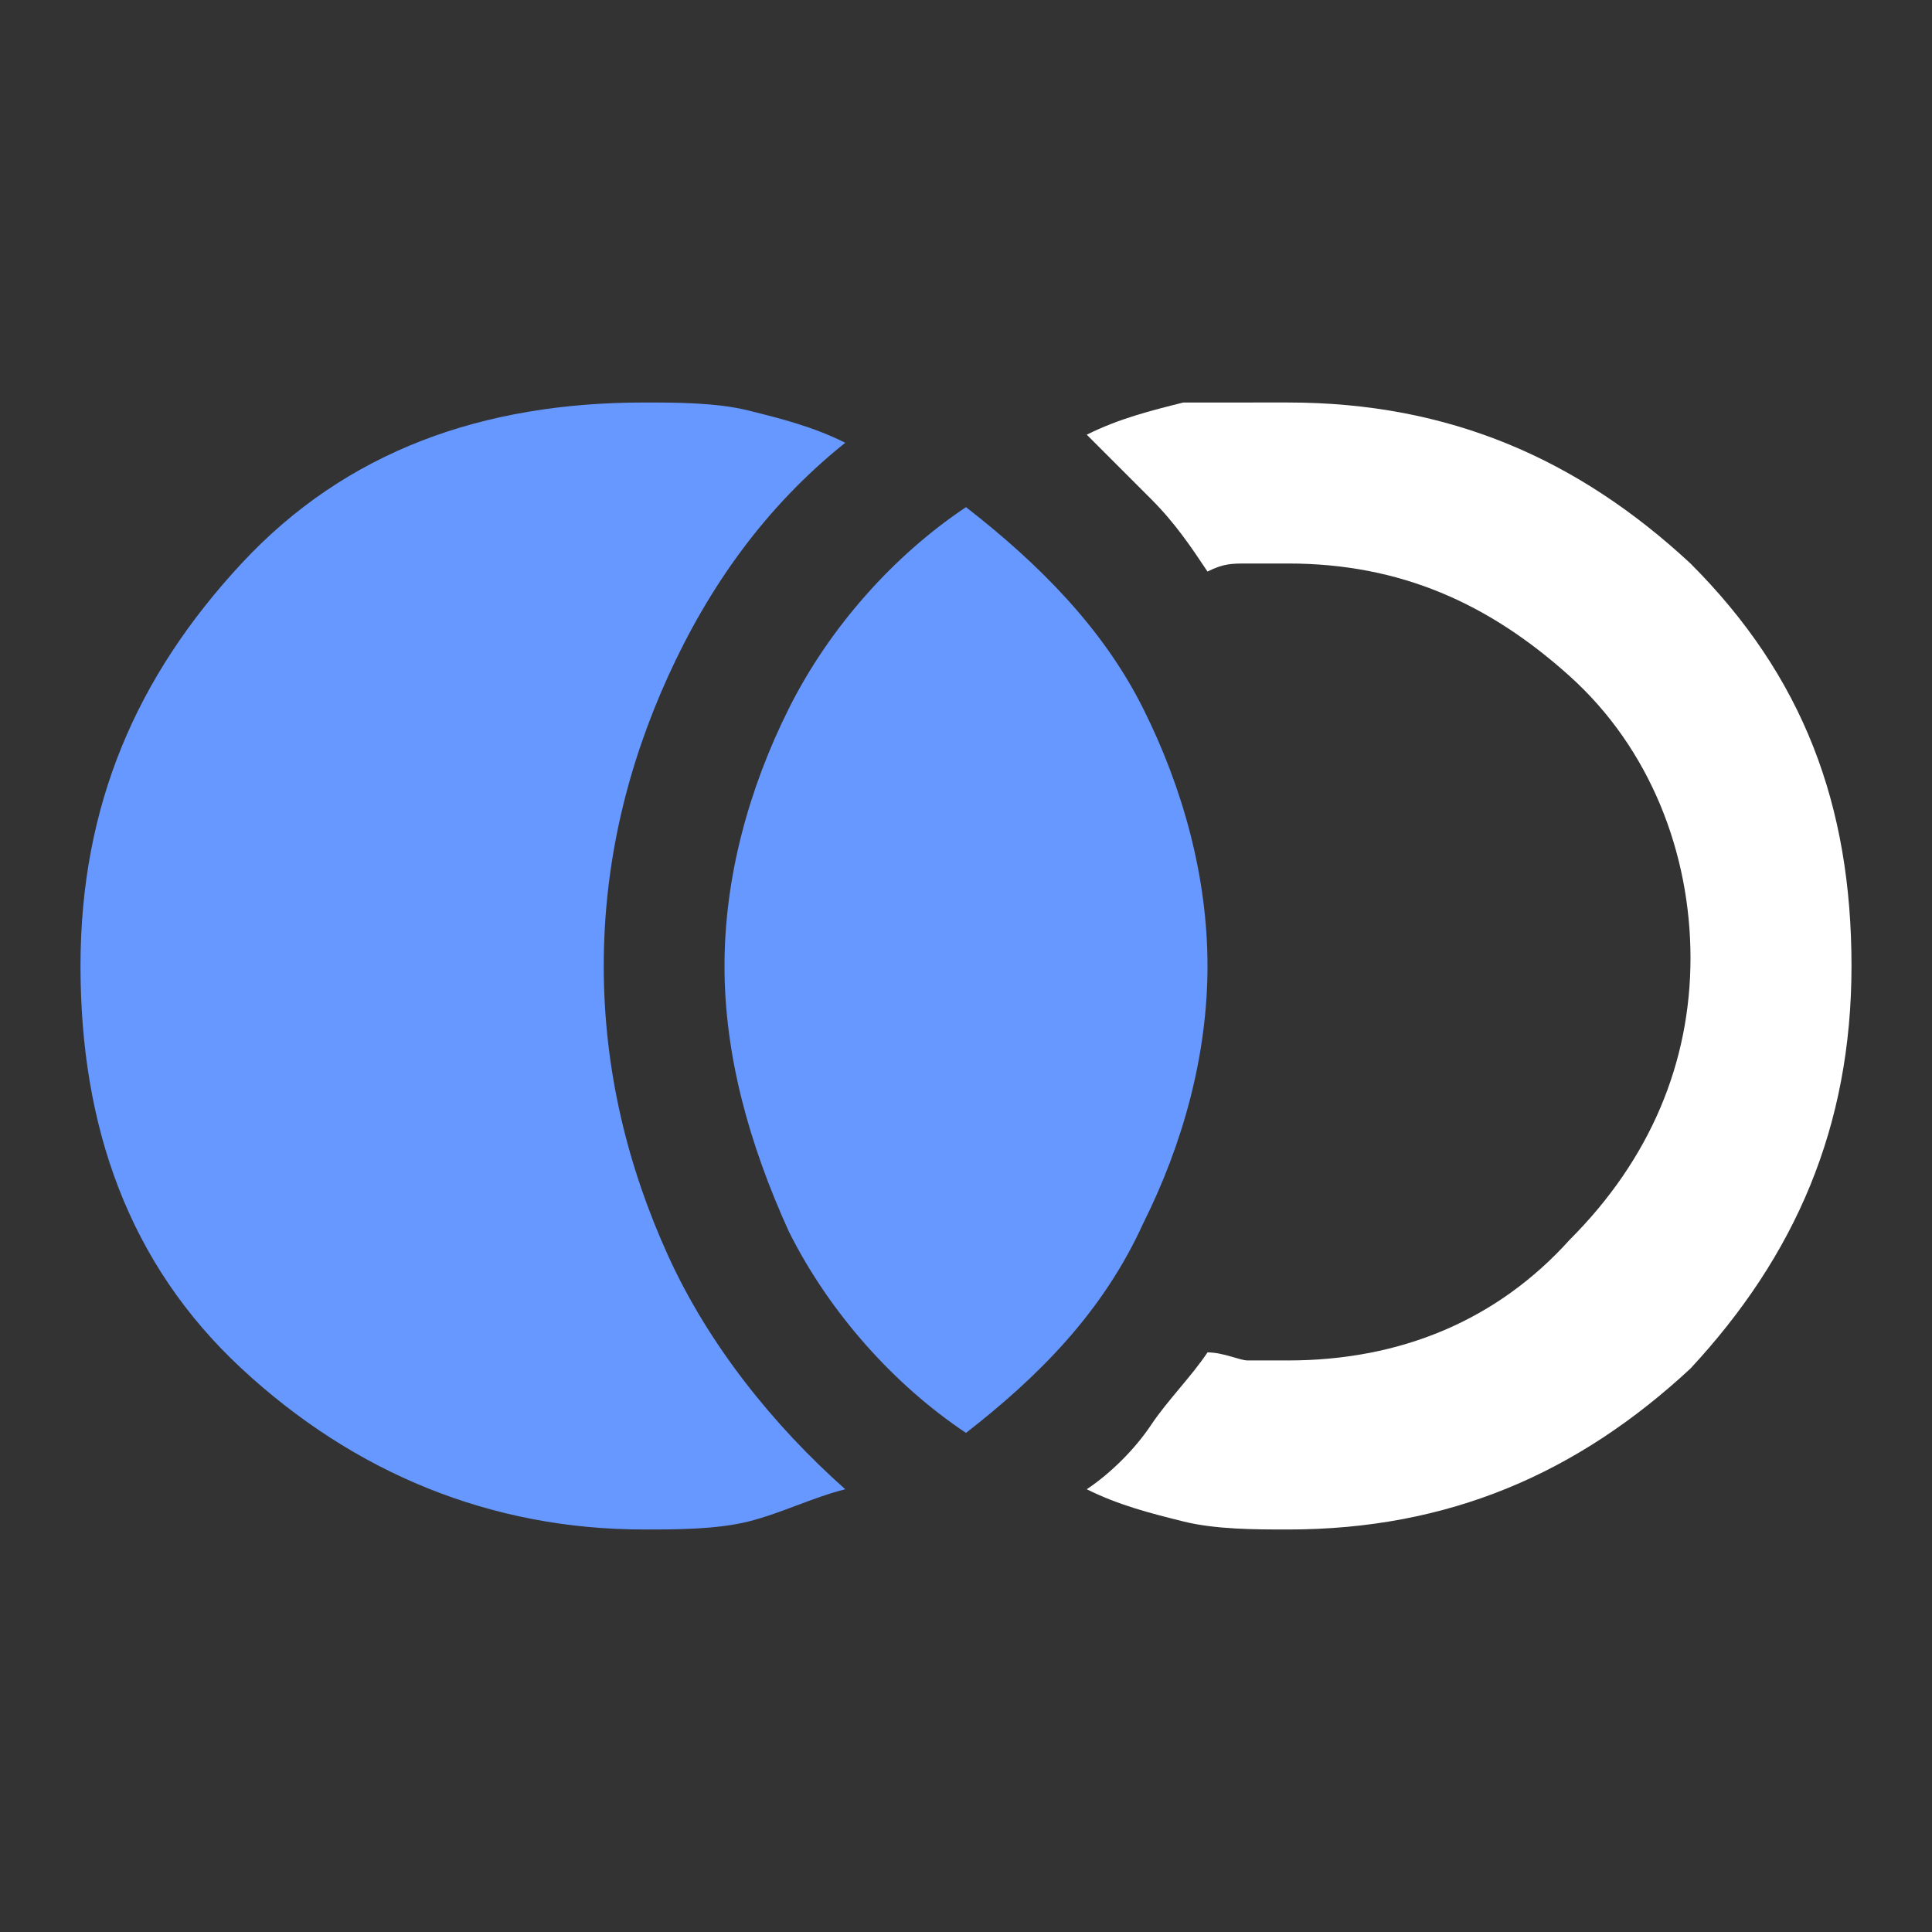 <?xml version="1.0" encoding="utf-8"?>
<!-- Generator: Adobe Illustrator 27.8.0, SVG Export Plug-In . SVG Version: 6.00 Build 0)  -->
<svg version="1.1" id="Layer_1" xmlns="http://www.w3.org/2000/svg" xmlns:xlink="http://www.w3.org/1999/xlink" x="0px" y="0px"
	 viewBox="0 0 24 24" style="enable-background:new 0 0 24 24;" xml:space="preserve">
<rect x="0" y="0" width="24" height="24" fill="#333333" stroke="none"/>
<style type="text/css">
	.st0{fill:#6698FF;}
	.st1{fill:#FFFFFF;}
</style>
<path class="st0" d="M8,19c-1.9,0-3.6-0.7-5-2s-2-3-2-5s0.7-3.6,2-5s3-2,5-2c0.4,0,0.9,0,1.3,0.1c0.4,0.1,0.8,0.2,1.2,0.4
	c-1,0.8-1.7,1.8-2.2,2.9S7.5,10.7,7.5,12s0.3,2.5,0.8,3.6s1.3,2.1,2.2,2.9c-0.4,0.1-0.8,0.3-1.2,0.4S8.4,19,8,19z M12,17.8
	c-0.9-0.6-1.7-1.5-2.2-2.5C9.3,14.2,9,13.1,9,12s0.3-2.2,0.8-3.2c0.5-1,1.3-1.9,2.2-2.5c0.9,0.7,1.7,1.5,2.2,2.5
	c0.5,1,0.8,2.1,0.8,3.2s-0.3,2.2-0.8,3.2C13.7,16.3,12.9,17.1,12,17.8z"/>
<path class="st1" d="M16,19c-0.4,0-0.9,0-1.3-0.1s-0.8-0.2-1.2-0.4c0.3-0.2,0.6-0.5,0.8-0.8c0.2-0.3,0.5-0.6,0.7-0.9
	c0.2,0,0.4,0.1,0.5,0.1s0.3,0,0.5,0c1.4,0,2.6-0.5,3.5-1.5c1-1,1.5-2.2,1.5-3.5s-0.5-2.6-1.5-3.5S17.4,7,16,7c-0.2,0-0.4,0-0.5,0
	c-0.2,0-0.3,0-0.5,0.1c-0.2-0.3-0.4-0.6-0.7-0.9s-0.5-0.5-0.8-0.8c0.4-0.2,0.8-0.3,1.2-0.4C15.1,5,15.6,5,16,5c2,0,3.6,0.7,5,2
	c1.4,1.4,2,3,2,5s-0.7,3.6-2,5C19.6,18.3,18,19,16,19z"/>
</svg>
